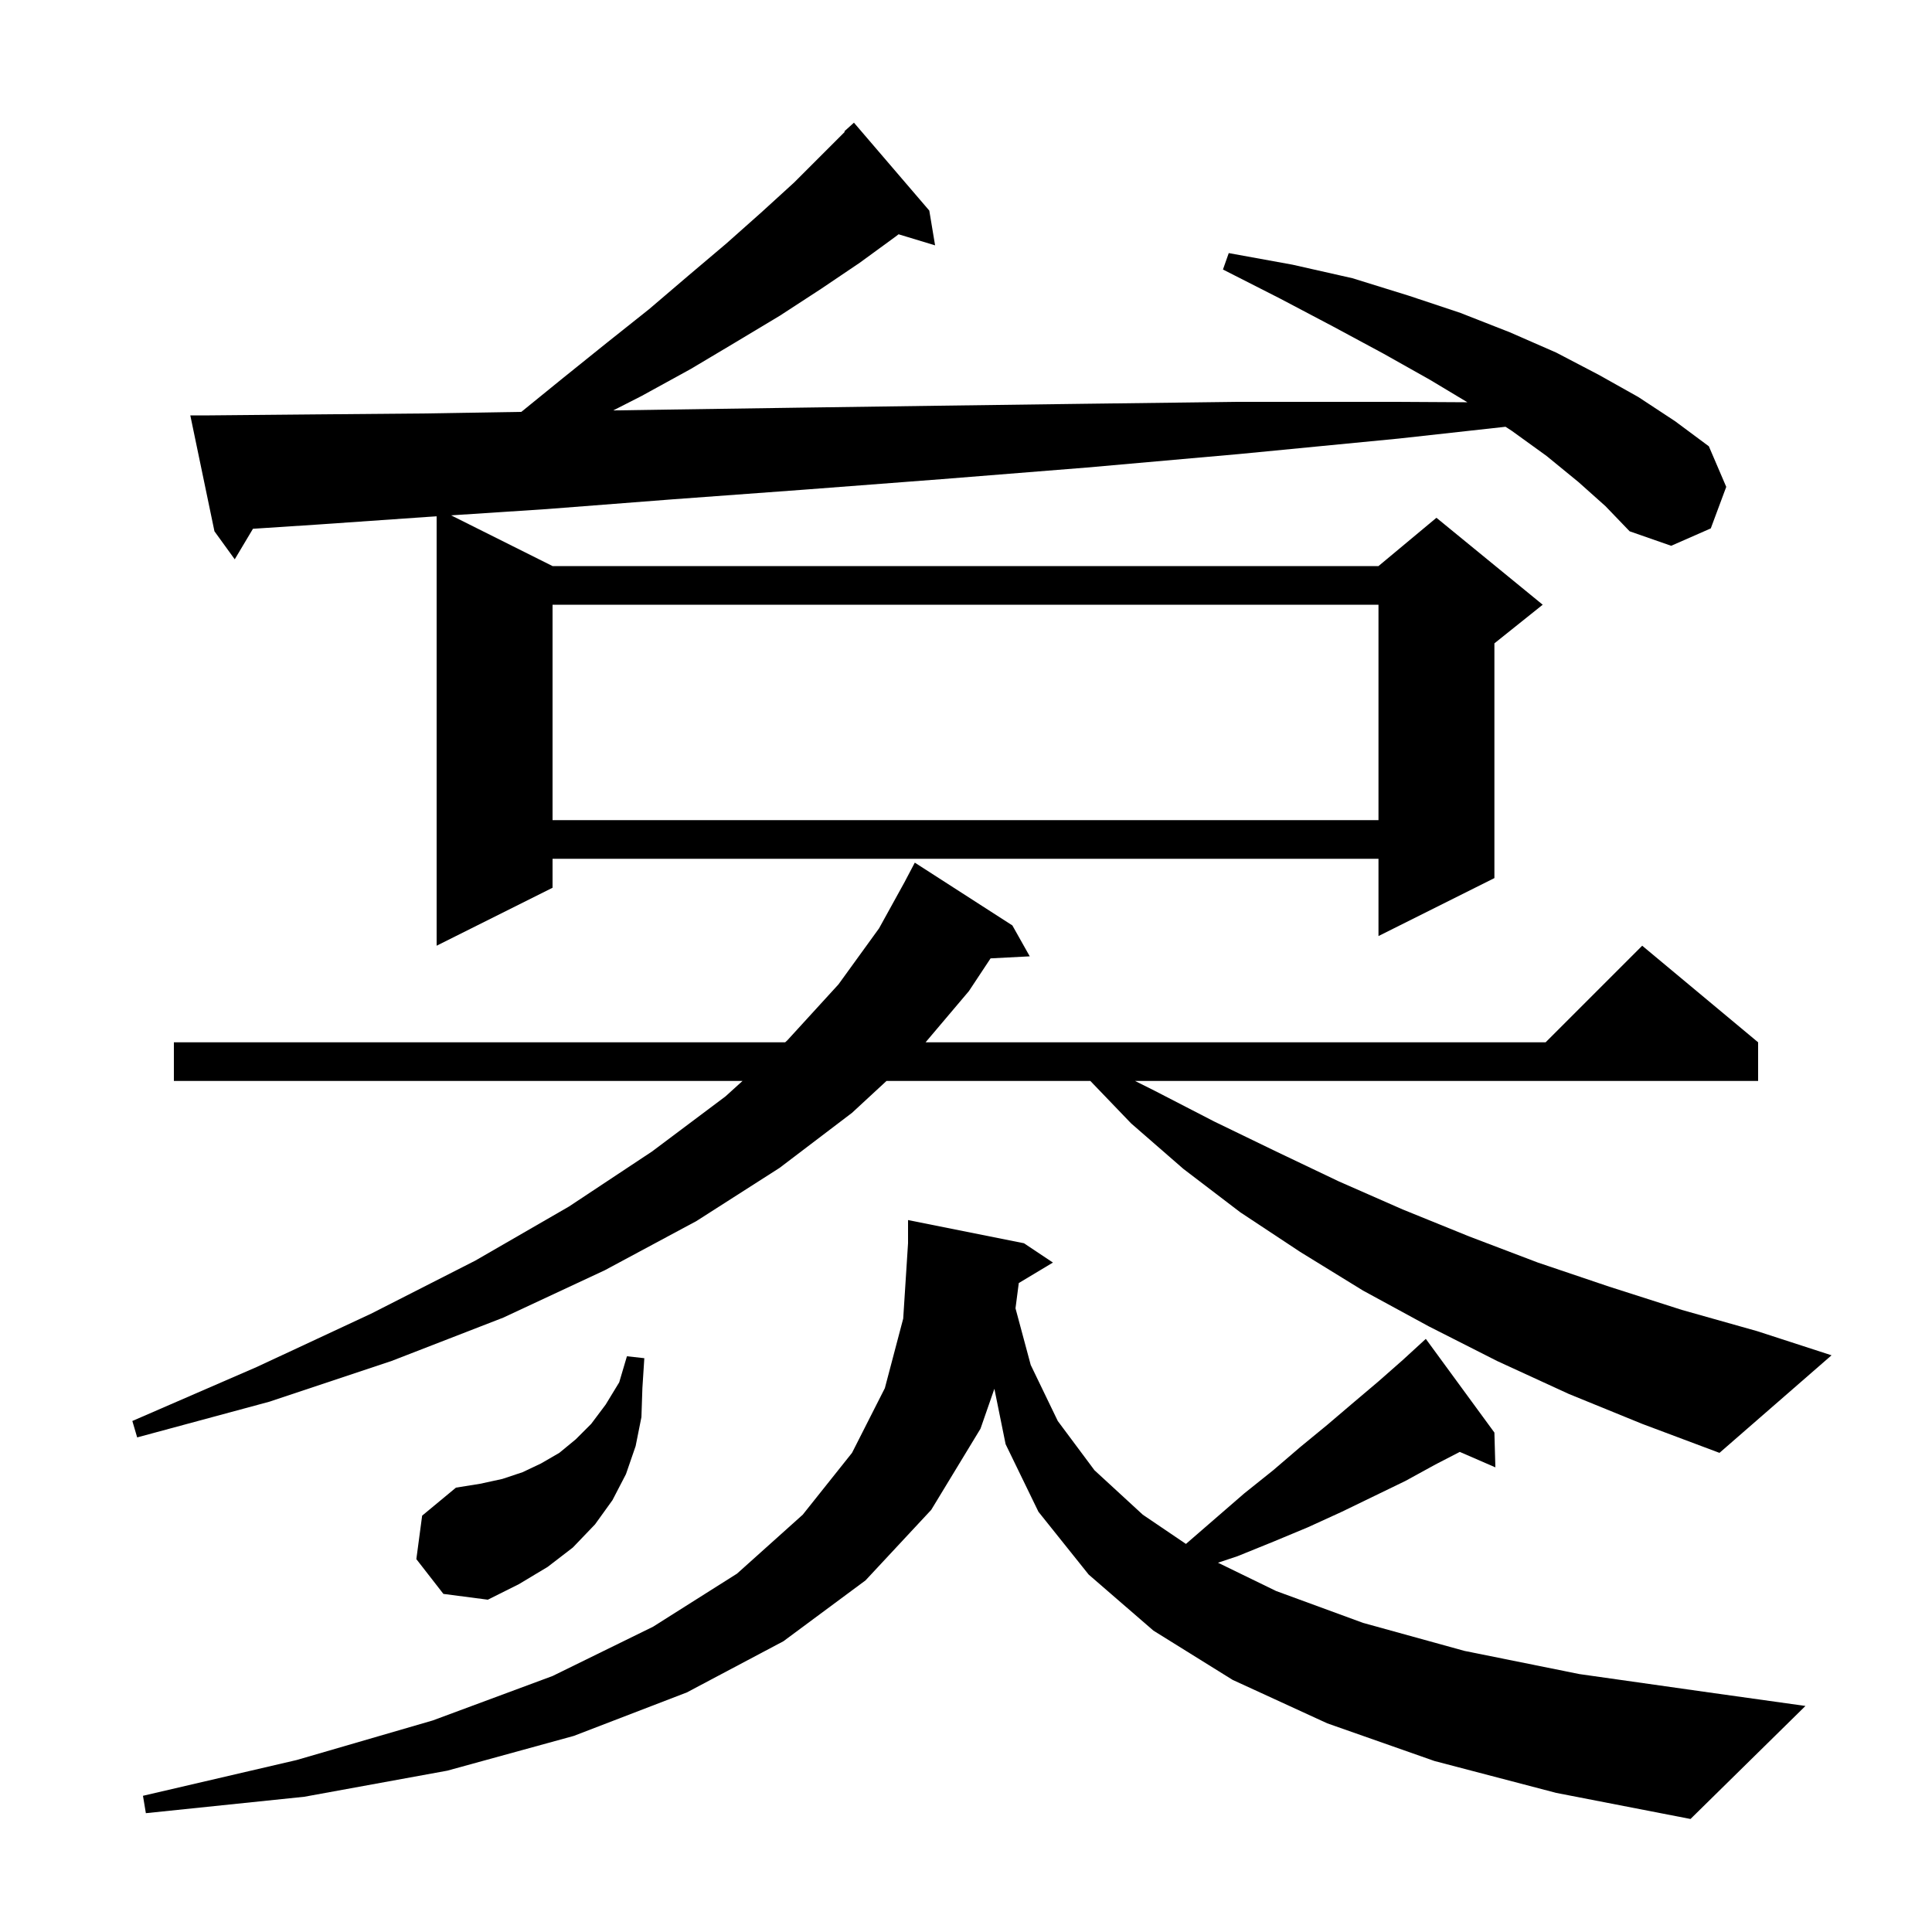 <svg xmlns="http://www.w3.org/2000/svg" xmlns:xlink="http://www.w3.org/1999/xlink" version="1.1" baseProfile="full" viewBox="0 0 200 200" width="200" height="200">
<g fill="black">
<path d="M 105.464 132.821 L 105.124 135.435 L 106.7 141.3 L 109.5 147.1 L 113.3 152.2 L 118.3 156.8 L 122.767 159.826 L 122.8 159.8 L 128.8 154.6 L 131.8 152.2 L 134.6 149.8 L 137.4 147.5 L 140.1 145.2 L 142.7 143.0 L 145.2 140.8 L 147.6 138.6 L 154.7 148.3 L 154.8 151.9 L 151.116 150.301 L 148.6 151.6 L 145.5 153.3 L 138.9 156.5 L 135.4 158.1 L 131.8 159.6 L 128.1 161.1 L 126.085 161.772 L 132.1 164.7 L 141.1 168.0 L 151.6 170.9 L 163.5 173.3 L 176.9 175.2 L 186.9 176.6 L 175.0 188.3 L 161.1 185.6 L 148.5 182.3 L 137.4 178.4 L 127.6 173.9 L 119.4 168.8 L 112.7 163.0 L 107.5 156.5 L 104.1 149.5 L 102.938 143.766 L 101.5 147.9 L 96.4 156.3 L 89.6 163.6 L 81.1 169.9 L 71.1 175.2 L 59.4 179.7 L 46.3 183.3 L 31.5 186.0 L 15.1 187.7 L 14.8 185.9 L 30.7 182.2 L 44.8 178.1 L 57.2 173.5 L 67.6 168.4 L 76.3 162.9 L 83.1 156.8 L 88.2 150.4 L 91.6 143.7 L 93.5 136.5 L 94.0 128.7 L 94.0 126.3 L 106.0 128.7 L 109.0 130.7 Z M 43.1 161.4 L 43.7 156.9 L 47.2 154.0 L 49.7 153.6 L 52.0 153.1 L 54.1 152.4 L 56.0 151.5 L 57.9 150.4 L 59.6 149.0 L 61.2 147.4 L 62.7 145.4 L 64.1 143.1 L 64.9 140.4 L 66.7 140.6 L 66.5 143.7 L 66.4 146.7 L 65.8 149.7 L 64.8 152.6 L 63.4 155.3 L 61.6 157.8 L 59.3 160.2 L 56.7 162.2 L 53.7 164.0 L 50.5 165.6 L 45.9 165.0 Z M 162.4 144.3 L 155.0 140.9 L 147.9 137.3 L 141.1 133.6 L 134.6 129.6 L 128.4 125.5 L 122.5 121.0 L 117.1 116.3 L 112.873 111.9 L 91.77 111.9 L 88.2 115.2 L 80.7 120.9 L 72.1 126.4 L 62.6 131.5 L 52.1 136.4 L 40.5 140.9 L 27.9 145.1 L 14.2 148.8 L 13.7 147.1 L 26.6 141.5 L 38.4 136.0 L 49.2 130.5 L 58.9 124.9 L 67.5 119.2 L 75.1 113.5 L 76.866 111.9 L 18.0 111.9 L 18.0 107.9 L 81.279 107.9 L 81.5 107.7 L 86.8 101.9 L 91.0 96.1 L 93.703 91.201 L 93.7 91.2 L 94.7 89.3 L 104.8 95.8 L 106.6 99.0 L 102.544 99.21 L 100.3 102.6 L 95.815 107.9 L 160.0 107.9 L 170.0 97.9 L 182.0 107.9 L 182.0 111.9 L 117.5 111.9 L 119.5 112.9 L 125.7 116.1 L 132.1 119.2 L 138.6 122.3 L 145.2 125.2 L 152.1 128.0 L 159.2 130.7 L 166.6 133.2 L 174.1 135.6 L 181.9 137.8 L 189.6 140.3 L 178.0 150.4 L 170.0 147.4 Z M 163.4 49.9 L 160.1 47.2 L 156.5 44.6 L 155.852 44.179 L 144.8 45.4 L 128.3 47.0 L 112.5 48.4 L 97.5 49.6 L 83.1 50.7 L 69.5 51.7 L 56.6 52.7 L 46.699 53.349 L 57.2 58.6 L 142.7 58.6 L 148.7 53.6 L 159.7 62.6 L 154.7 66.6 L 154.7 90.9 L 142.7 96.9 L 142.7 88.9 L 57.2 88.9 L 57.2 91.9 L 45.2 97.9 L 45.2 53.448 L 44.4 53.5 L 32.9 54.3 L 26.186 54.739 L 24.3 57.9 L 22.2 55.0 L 19.7 43.0 L 21.7 43.0 L 32.5 42.9 L 44.0 42.8 L 53.97 42.637 L 58.2 39.2 L 62.8 35.5 L 67.2 32.0 L 71.3 28.5 L 75.2 25.2 L 78.8 22.0 L 82.2 18.9 L 87.452 13.648 L 87.4 13.6 L 88.4 12.7 L 96.2 21.8 L 96.8 25.4 L 93.021 24.253 L 92.7 24.5 L 89.0 27.2 L 85.0 29.9 L 80.7 32.7 L 76.2 35.4 L 71.5 38.2 L 66.4 41.0 L 63.481 42.487 L 69.1 42.4 L 82.8 42.2 L 97.1 42.0 L 112.2 41.8 L 128.1 41.6 L 144.6 41.6 L 151.904 41.642 L 148.0 39.3 L 143.2 36.6 L 138.0 33.8 L 132.5 30.9 L 126.6 27.9 L 127.2 26.2 L 133.8 27.4 L 140.0 28.8 L 145.8 30.6 L 151.2 32.4 L 156.3 34.4 L 161.1 36.5 L 165.5 38.8 L 169.6 41.1 L 173.4 43.6 L 176.9 46.2 L 178.7 50.4 L 177.1 54.7 L 173.0 56.5 L 168.7 55.0 L 166.2 52.4 Z M 57.2 62.6 L 57.2 84.9 L 142.7 84.9 L 142.7 62.6 Z " />
</g>
</svg>

